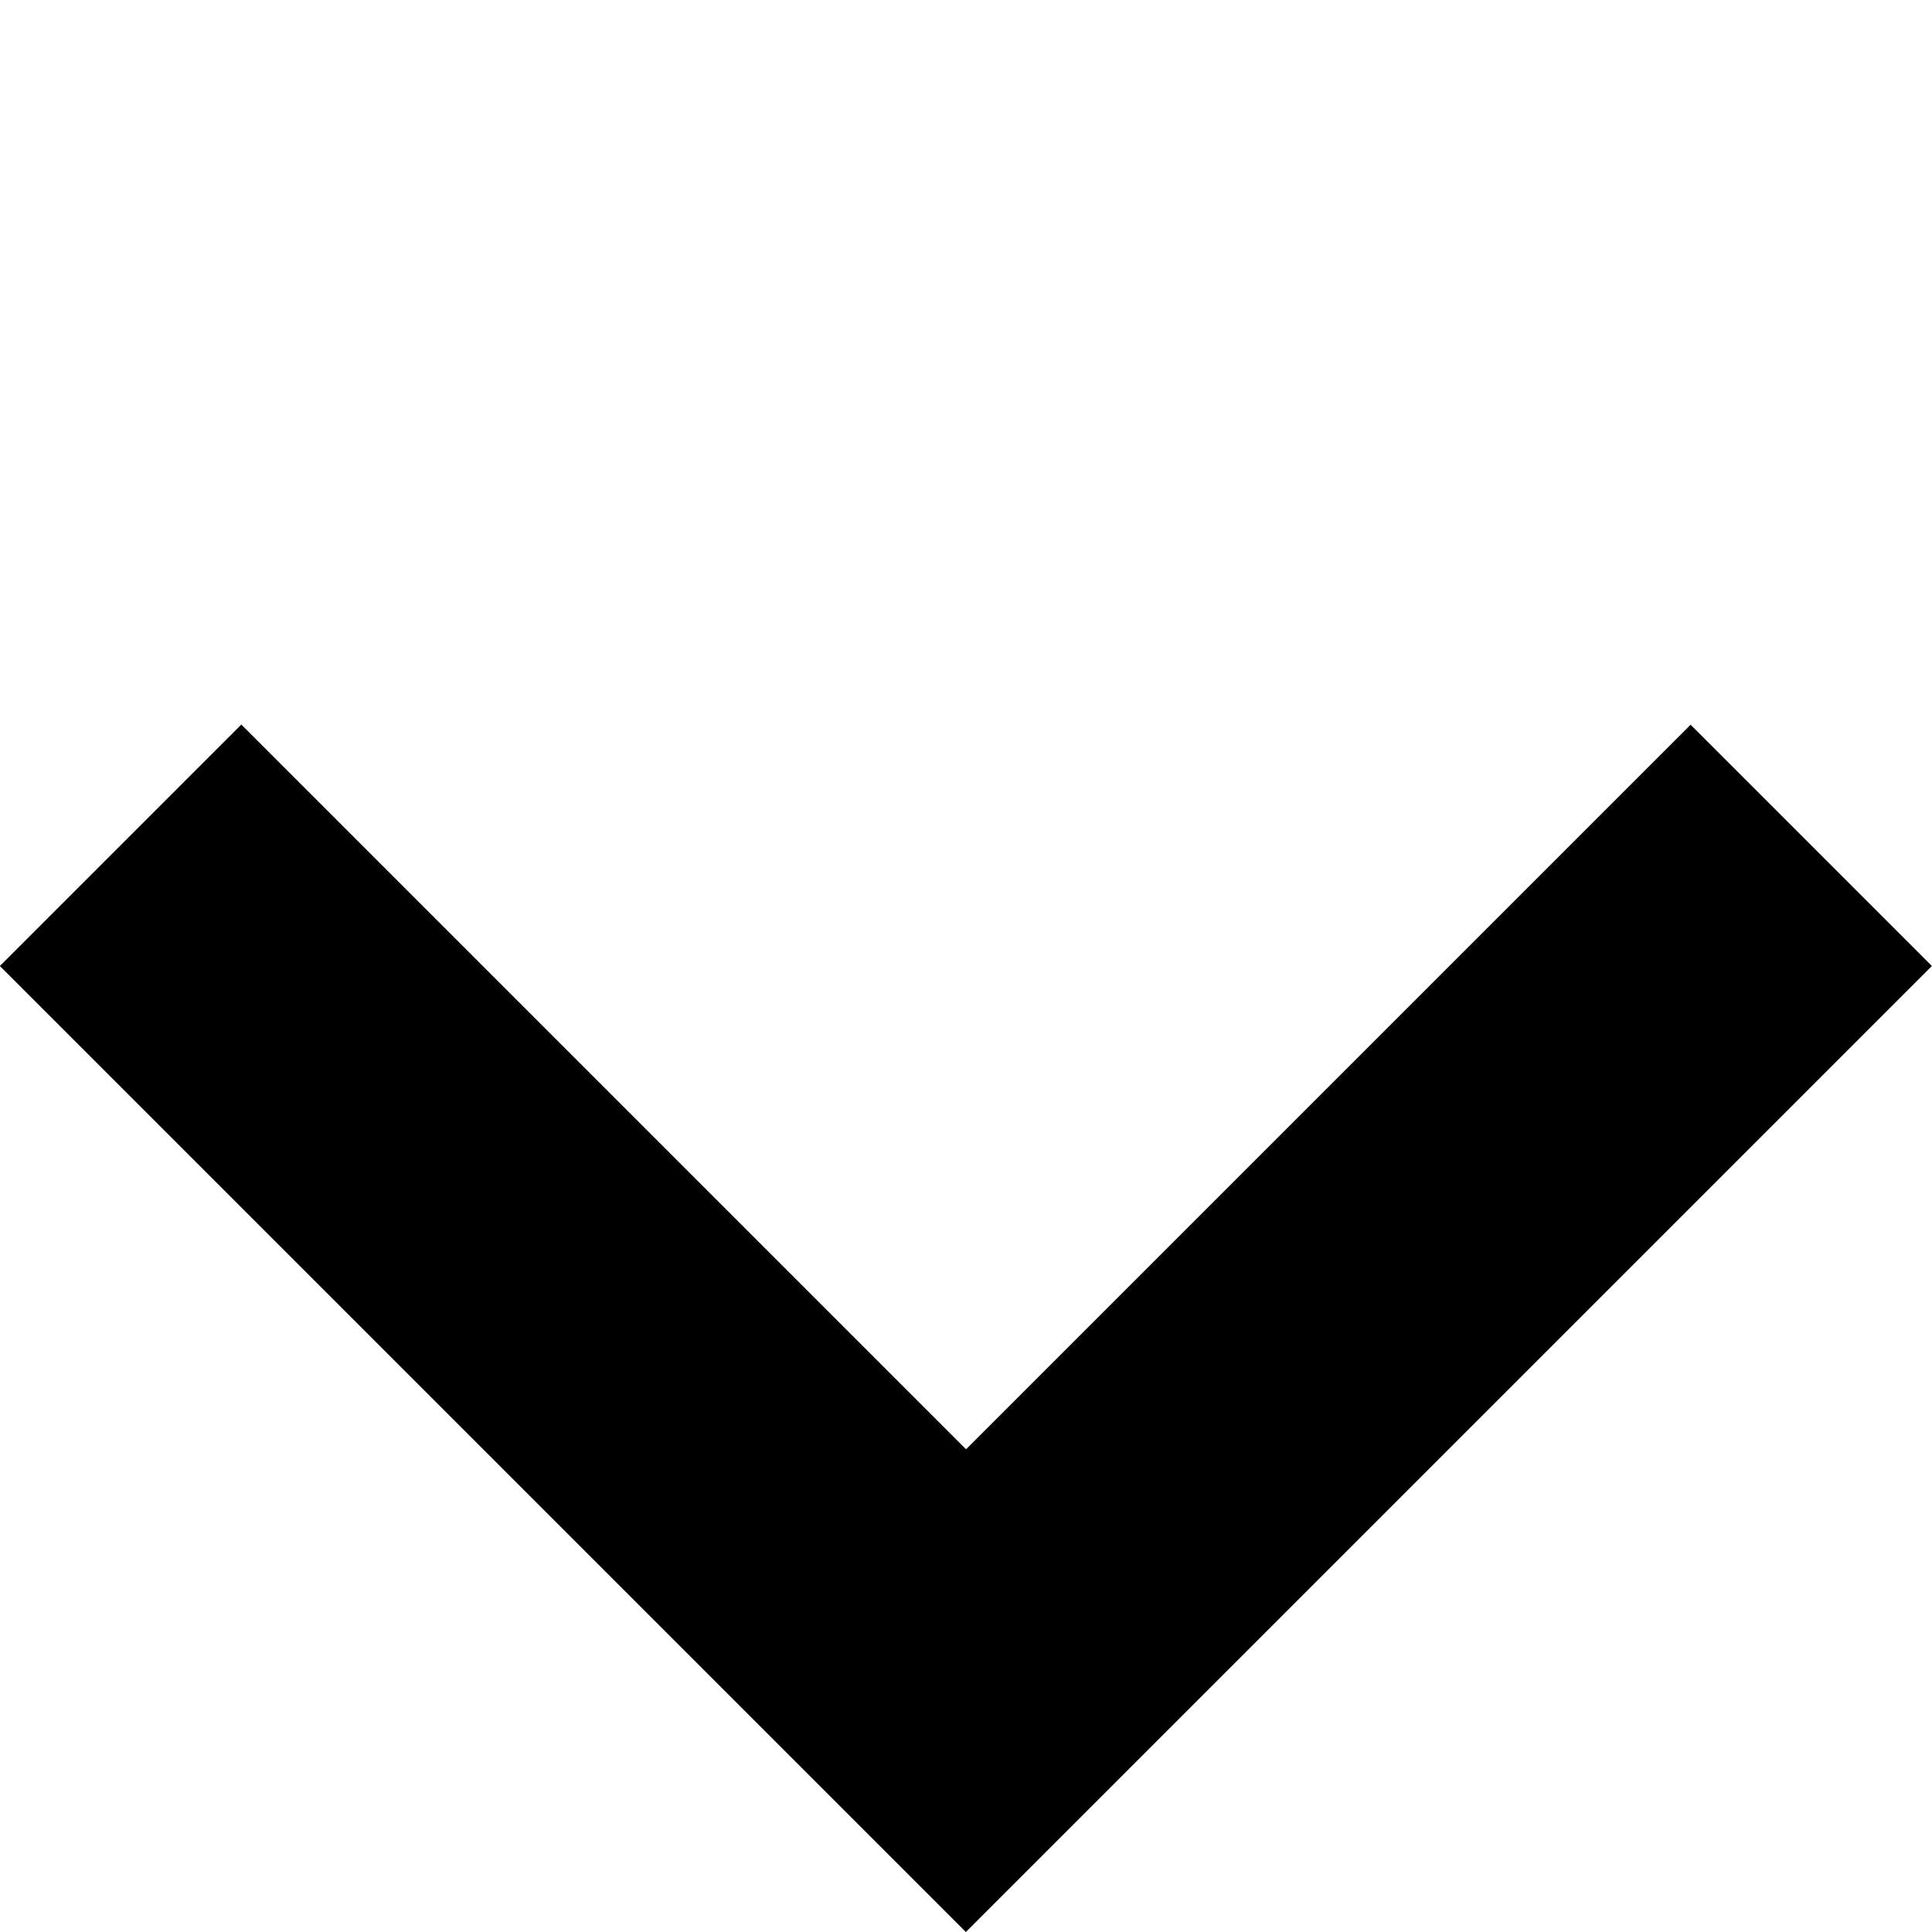 <svg xmlns="http://www.w3.org/2000/svg" width="7.129" height="7.129" viewBox="0 0 7.129 7.129">
  <path id="合体_2" data-name="合体 2" d="M0,5.041V0H5.041V1.26H1.259V5.041Z" transform="translate(3.564 7.129) rotate(-135)"/>
</svg>
